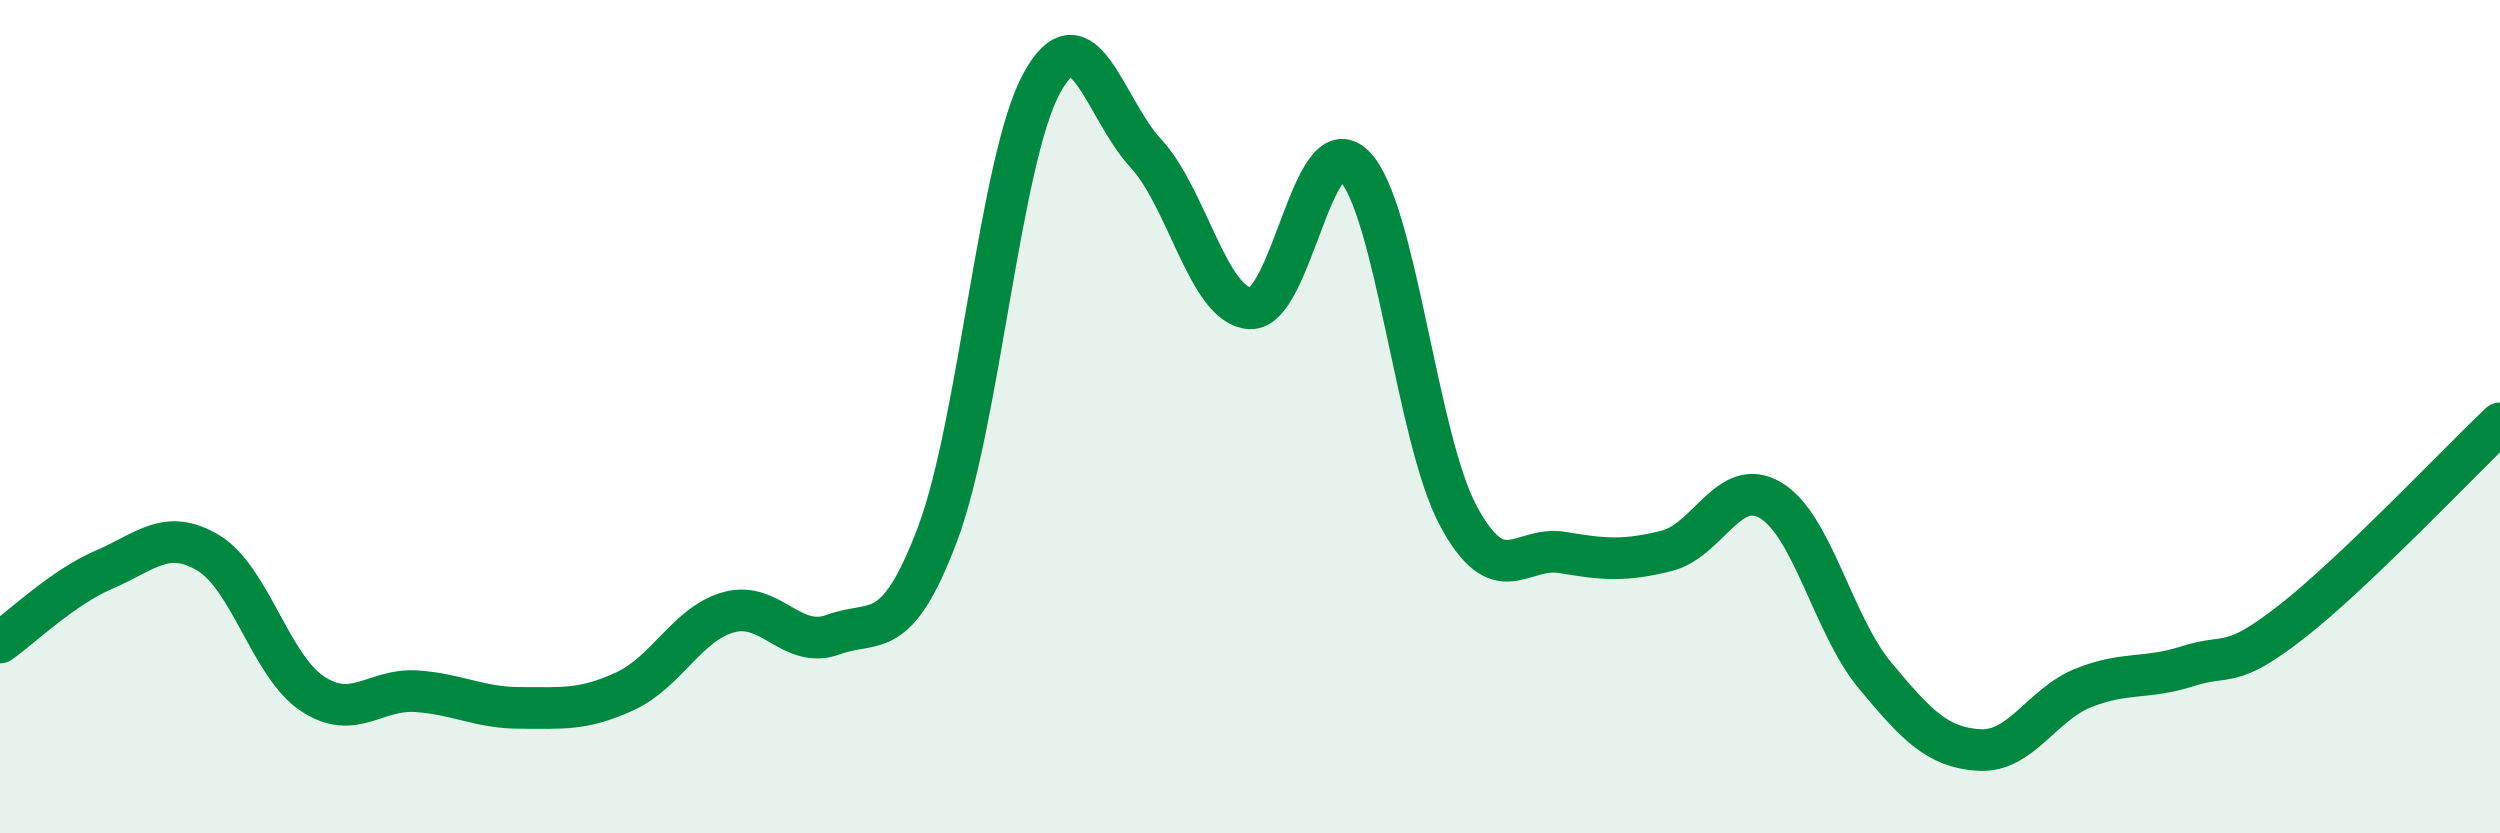
    <svg width="60" height="20" viewBox="0 0 60 20" xmlns="http://www.w3.org/2000/svg">
      <path
        d="M 0,15.42 C 0.5,15.07 1.5,14.1 2.5,13.67 C 3.5,13.24 4,12.67 5,13.27 C 6,13.87 6.5,15.99 7.5,16.65 C 8.5,17.31 9,16.52 10,16.59 C 11,16.66 11.5,16.99 12.5,16.99 C 13.5,16.99 14,17.05 15,16.59 C 16,16.13 16.5,14.96 17.5,14.69 C 18.5,14.42 19,15.6 20,15.23 C 21,14.86 21.5,15.47 22.5,12.82 C 23.5,10.17 24,3.83 25,2 C 26,0.17 26.5,2.6 27.5,3.68 C 28.5,4.76 29,7.34 30,7.4 C 31,7.46 31.5,2.98 32.5,3.98 C 33.5,4.98 34,10.52 35,12.38 C 36,14.24 36.5,13.09 37.5,13.26 C 38.5,13.43 39,13.47 40,13.22 C 41,12.97 41.5,11.41 42.5,12.01 C 43.5,12.61 44,15.01 45,16.21 C 46,17.41 46.5,17.94 47.5,18 C 48.5,18.06 49,16.91 50,16.51 C 51,16.11 51.5,16.31 52.5,15.99 C 53.5,15.67 53.5,16.09 55,14.92 C 56.5,13.75 59,11.11 60,10.16L60 20L0 20Z"
        fill="#008740"
        opacity="0.1"
        stroke-linecap="round"
        stroke-linejoin="round"
      />
      <path
        d="M 0,15.42 C 0.5,15.07 1.5,14.1 2.5,13.67 C 3.5,13.24 4,12.67 5,13.27 C 6,13.87 6.5,15.99 7.5,16.65 C 8.5,17.31 9,16.52 10,16.59 C 11,16.66 11.5,16.99 12.5,16.99 C 13.5,16.99 14,17.05 15,16.59 C 16,16.13 16.5,14.96 17.5,14.69 C 18.5,14.42 19,15.6 20,15.23 C 21,14.86 21.5,15.47 22.5,12.82 C 23.5,10.17 24,3.83 25,2 C 26,0.17 26.5,2.6 27.5,3.68 C 28.5,4.76 29,7.34 30,7.4 C 31,7.46 31.5,2.98 32.5,3.98 C 33.5,4.98 34,10.52 35,12.38 C 36,14.24 36.5,13.09 37.5,13.26 C 38.5,13.43 39,13.47 40,13.22 C 41,12.97 41.5,11.41 42.5,12.01 C 43.5,12.61 44,15.01 45,16.21 C 46,17.41 46.5,17.94 47.5,18 C 48.5,18.06 49,16.91 50,16.51 C 51,16.11 51.5,16.31 52.5,15.99 C 53.5,15.67 53.5,16.09 55,14.92 C 56.5,13.75 59,11.11 60,10.16"
        stroke="#008740"
        stroke-width="1"
        fill="none"
        stroke-linecap="round"
        stroke-linejoin="round"
      />
    </svg>
  